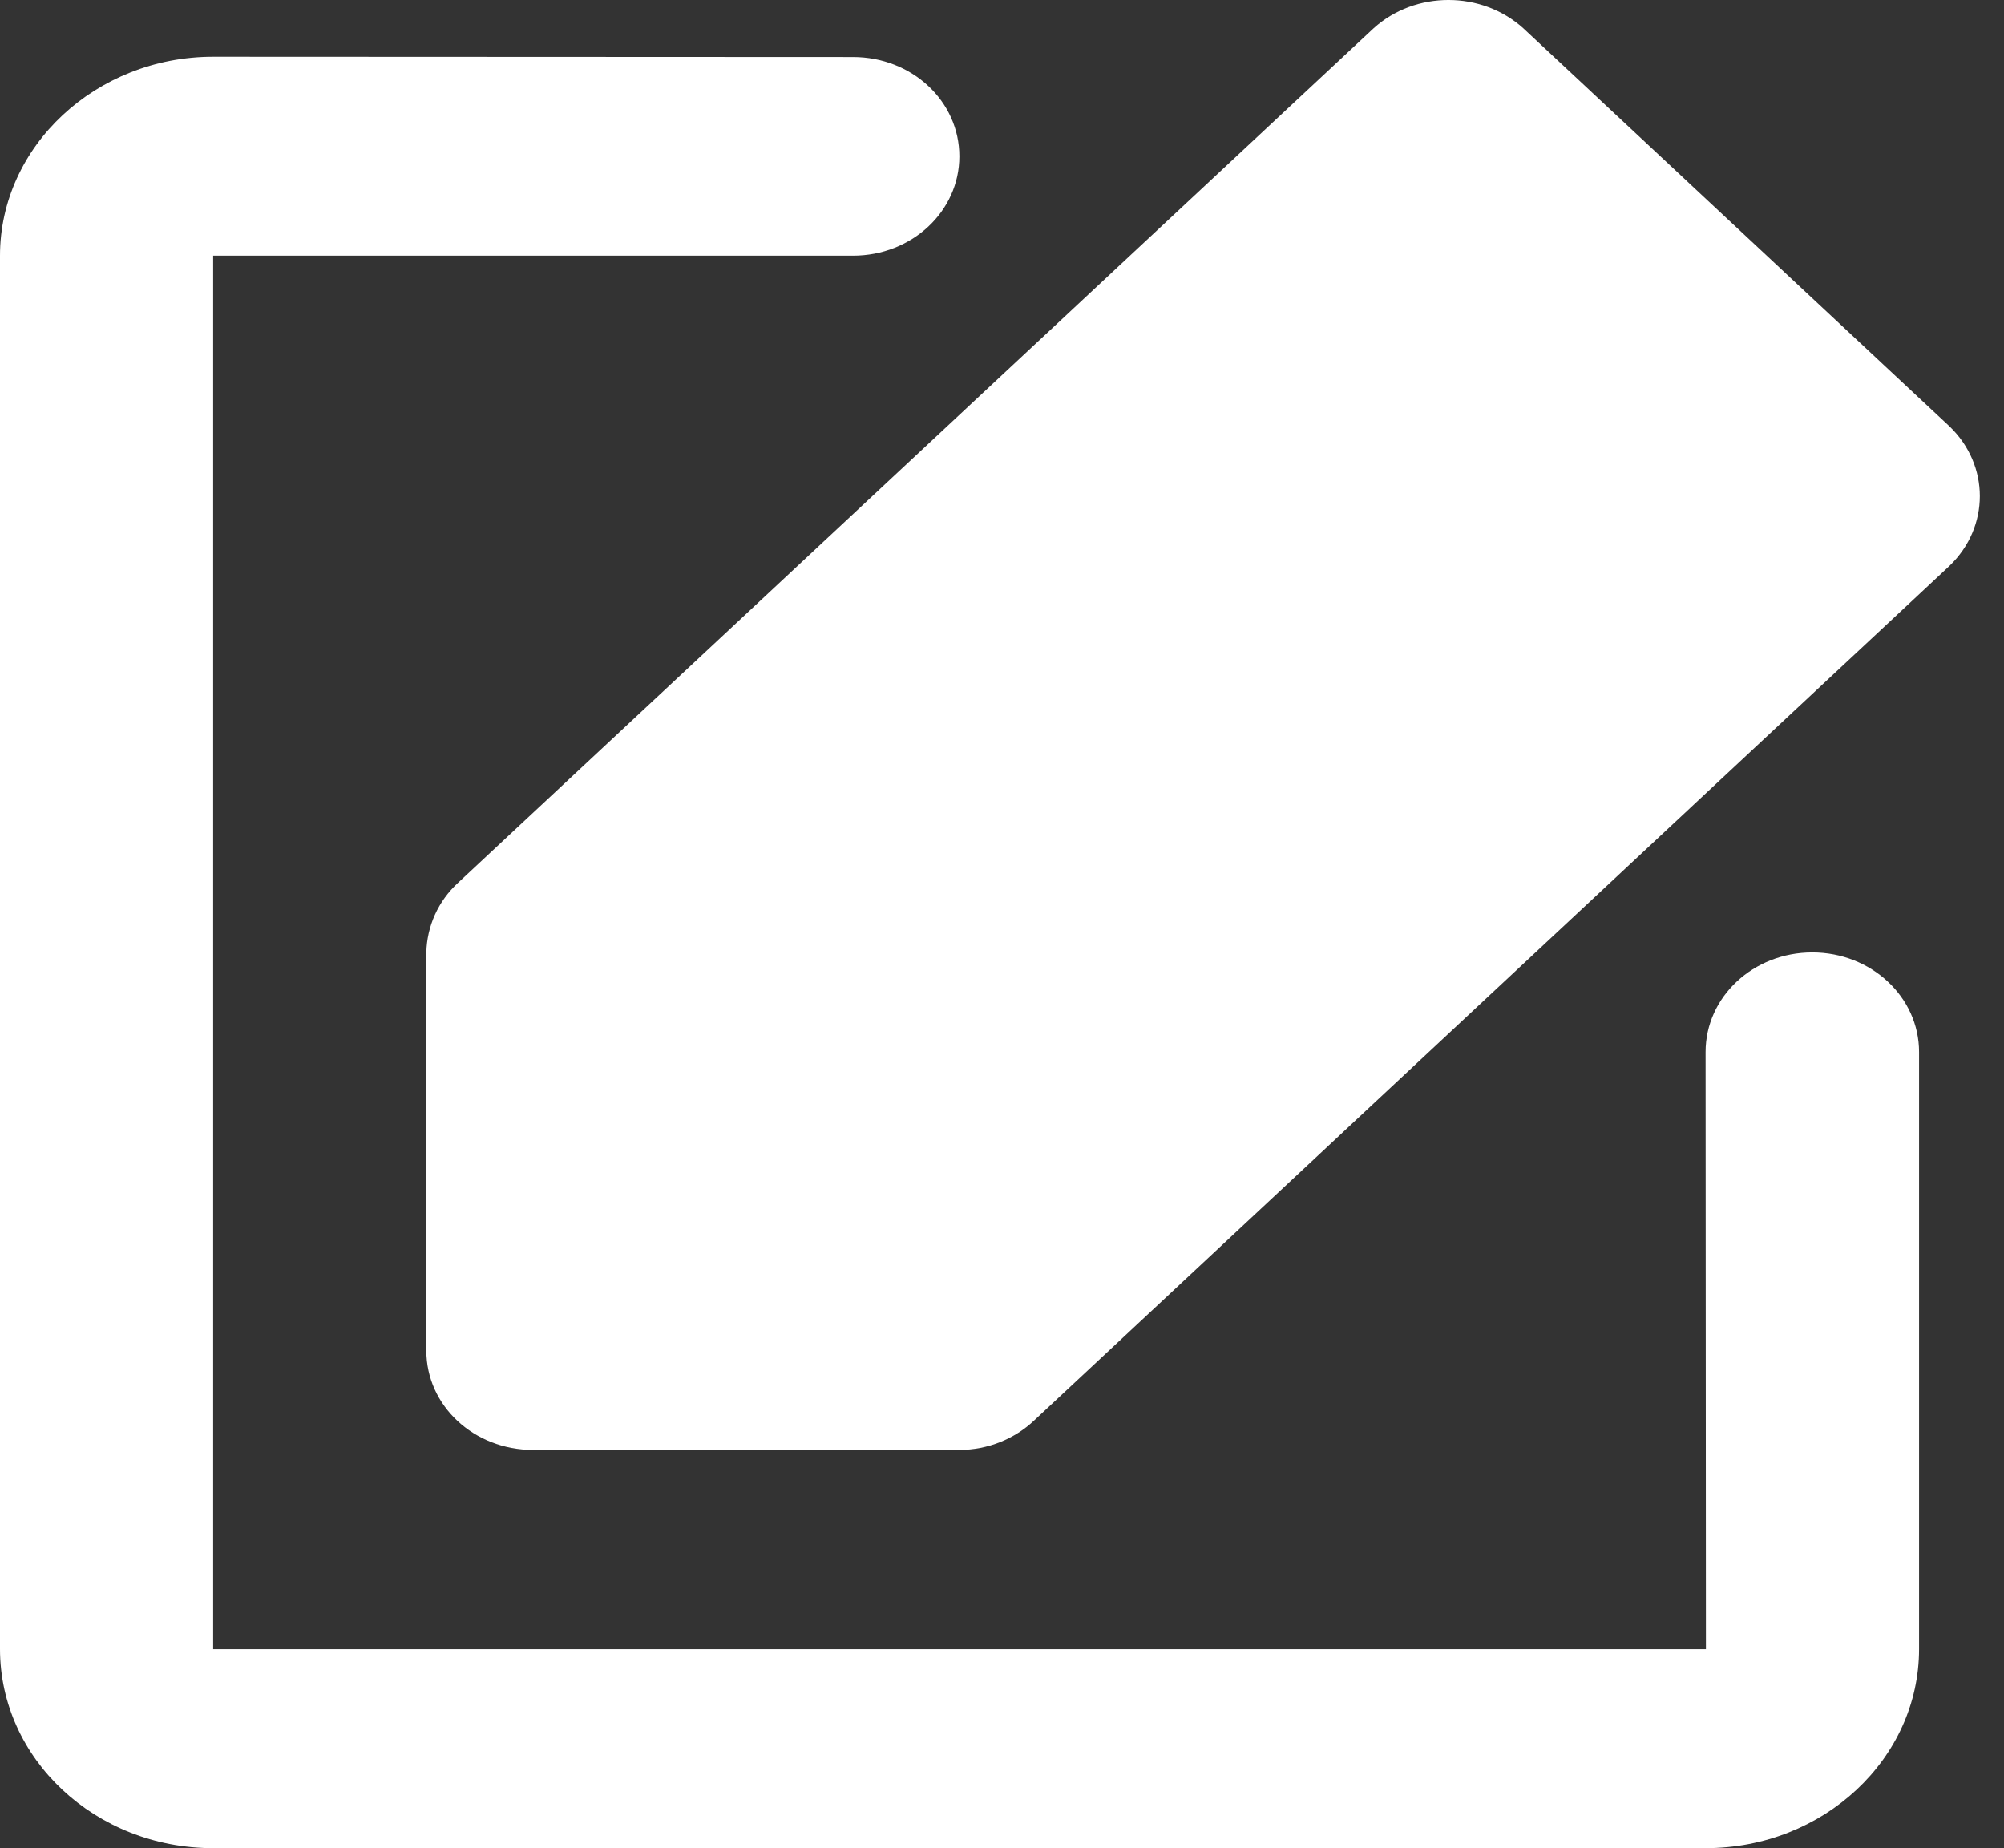<svg width="77" height="71" viewBox="0 0 77 71" fill="none" xmlns="http://www.w3.org/2000/svg">
<rect x="0" y="0" width="77" height="71" fill="#333333" stroke="none"/>
<path d="M69.636 36.589C67.365 36.589 65.534 38.298 65.534 40.416L65.547 63.357H8.19V9.822H32.773C35.044 9.822 36.862 8.113 36.862 6.006C36.862 3.887 35.044 2.19 32.773 2.19L8.19 2.179C3.686 2.179 0 5.619 0 9.822V63.346C0 67.571 3.662 71 8.19 71H65.534C70.063 71 73.737 67.571 73.737 63.346V40.416C73.737 38.298 71.894 36.589 69.636 36.589Z" fill="white"/>
<path d="M74.909 16.382L58.529 1.085C56.929 -0.362 54.378 -0.362 52.779 1.085L17.602 33.912C16.832 34.618 16.405 35.587 16.381 36.589V51.886C16.381 54.005 18.212 55.702 20.482 55.702H36.863C37.949 55.702 38.986 55.281 39.743 54.563L74.909 21.736C76.459 20.244 76.459 17.875 74.909 16.382Z" fill="white"/>
</svg>
